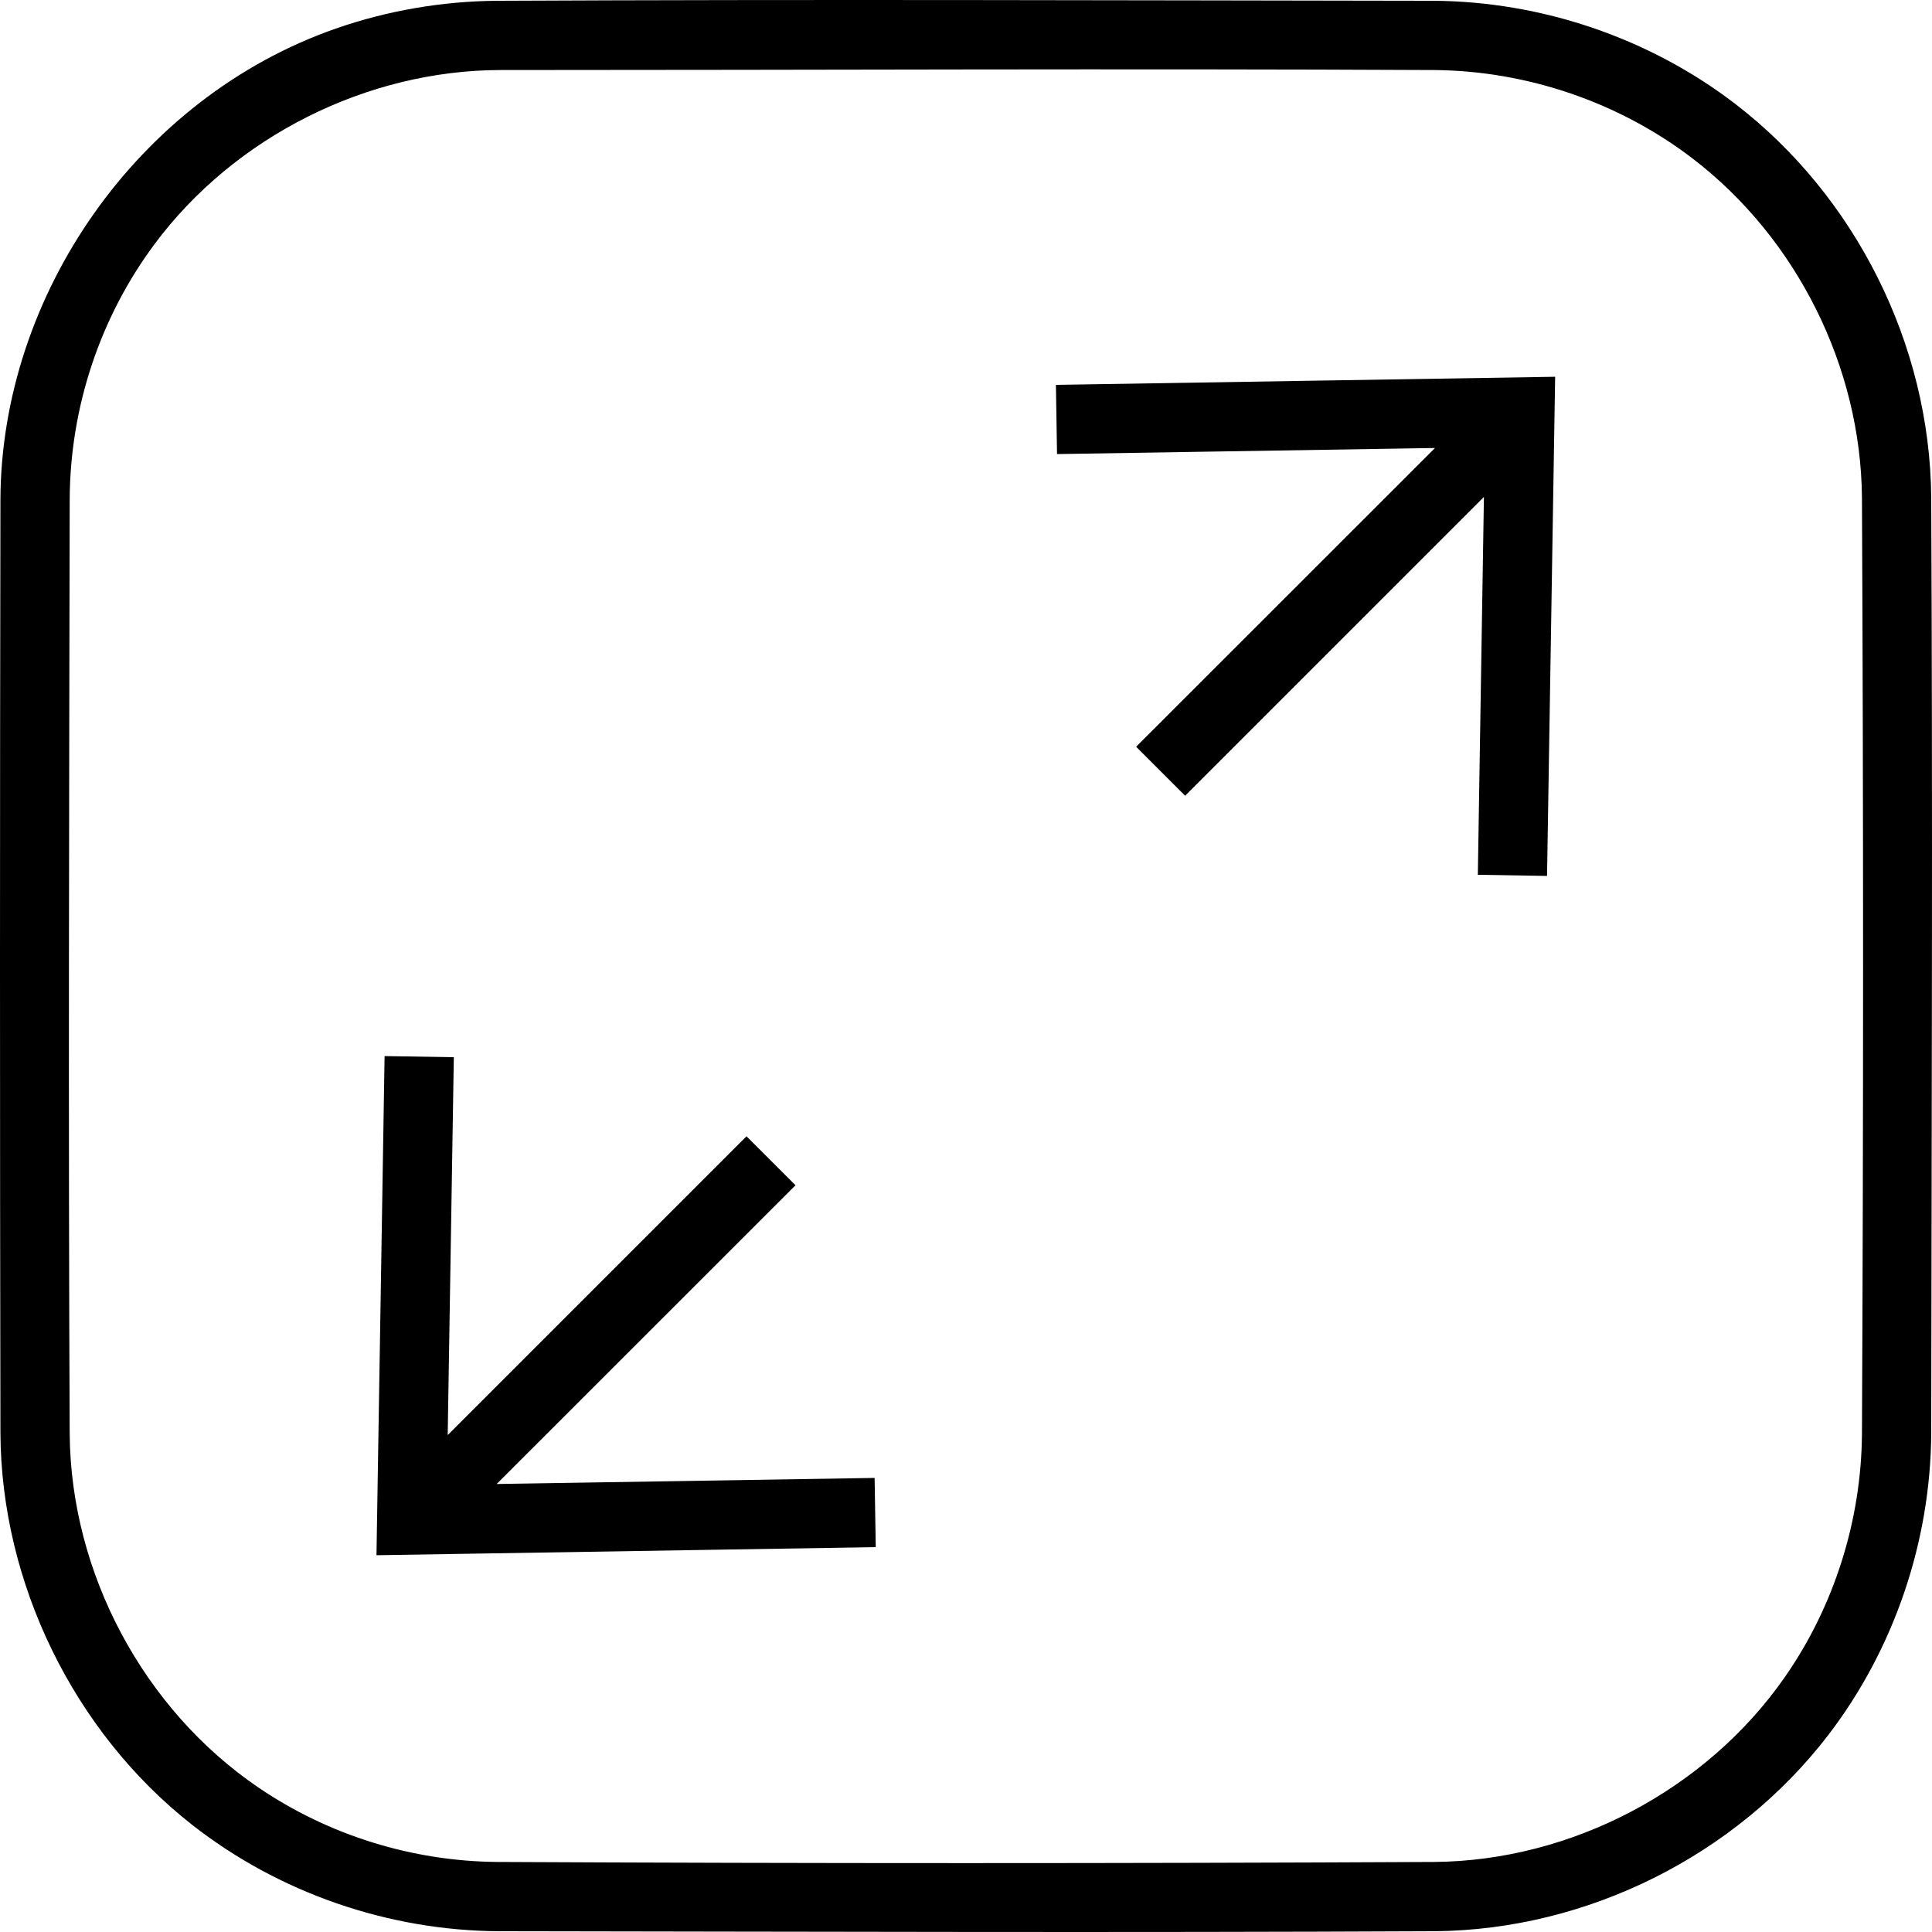 <svg width="67" height="67" viewBox="0 0 67 67" fill="none" xmlns="http://www.w3.org/2000/svg">
<path fill-rule="evenodd" clip-rule="evenodd" d="M49.688 0.027C53.448 0.045 57.189 1.312 60.172 3.599C64.344 6.8 66.931 11.948 66.973 17.253C67.025 28.065 66.988 38.878 66.973 49.692C66.955 53.45 65.688 57.191 63.4 60.173C60.199 64.345 55.05 66.931 49.744 66.973C38.93 67.025 28.115 66.988 17.299 66.973C13.472 66.953 9.668 65.643 6.65 63.273C2.553 60.053 0.039 54.891 0.015 49.692C-0.005 38.898 -0.005 28.102 0.015 17.308C0.048 10.226 4.781 3.386 11.645 0.991C13.439 0.365 15.338 0.042 17.244 0.027C28.058 -0.025 38.873 0.012 49.688 0.027ZM17.356 2.429C12.719 2.435 8.129 4.742 5.359 8.467C3.477 10.998 2.432 14.11 2.417 17.316C2.397 28.122 2.367 38.928 2.417 49.732C2.456 54.559 4.978 59.282 8.968 61.994C11.396 63.644 14.298 64.549 17.259 64.571C28.082 64.624 38.906 64.624 49.729 64.571C54.506 64.534 59.171 62.068 61.891 58.168C63.604 55.714 64.547 52.736 64.571 49.732C64.623 38.911 64.623 28.089 64.571 17.268C64.535 12.715 62.305 8.263 58.71 5.506C56.156 3.547 52.958 2.454 49.729 2.429C38.939 2.376 28.148 2.429 17.356 2.429ZM17.224 51.464L30.331 51.253L30.37 53.653L13.056 53.934L13.337 36.624C14.137 36.636 14.938 36.649 15.738 36.663L15.526 49.767L25.888 39.405L27.588 41.104L17.224 51.464ZM49.764 15.536L36.657 15.747L36.618 13.347L53.931 13.066C53.838 18.836 53.745 24.606 53.65 30.376L51.25 30.337L51.461 17.233L41.099 27.595L39.4 25.896L49.764 15.536Z" fill="black"/>
</svg>
